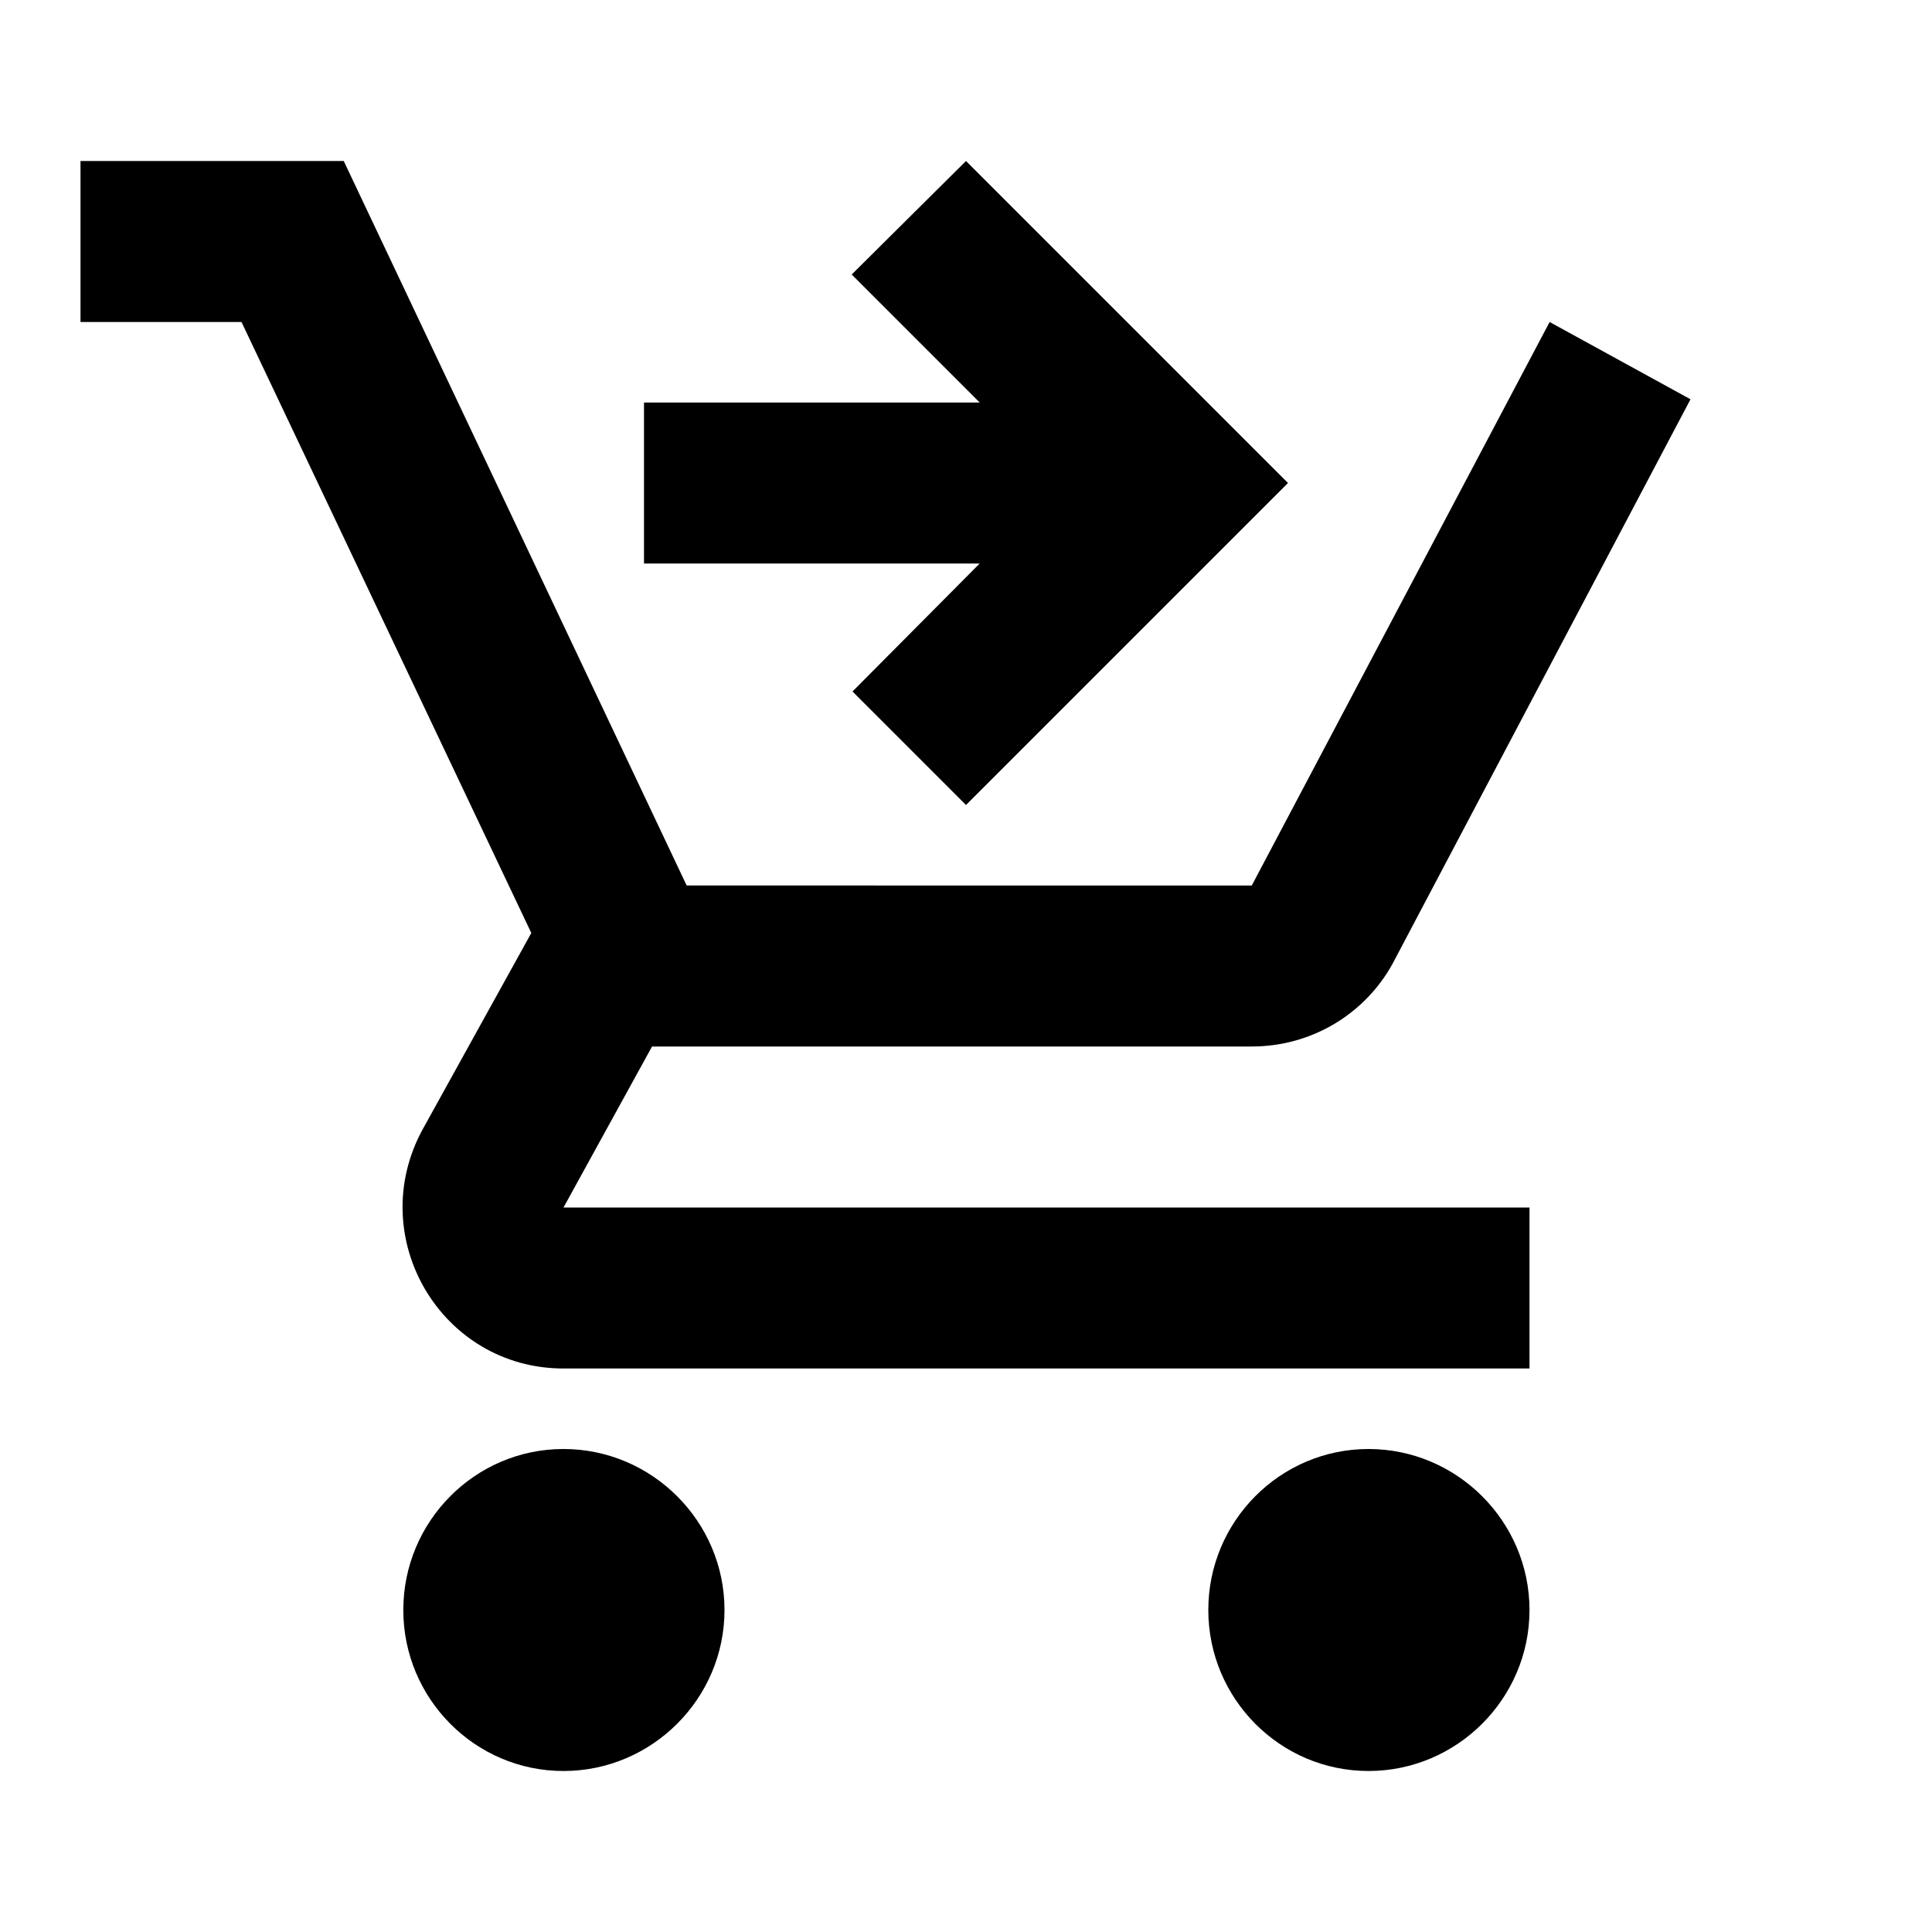 <svg xmlns="http://www.w3.org/2000/svg" enable-background="new 0 0 24 24" viewBox="0 0 24 24" fill="currentColor"><g><rect fill="none" height="24" width="24"/></g><g><path d="M7,18c-1.1,0-1.99,0.9-1.99,2S5.9,22,7,22s2-0.9,2-2S8.1,18,7,18z M17,18c-1.1,0-1.99,0.9-1.99,2s0.89,2,1.99,2s2-0.9,2-2 S18.1,18,17,18z M8.1,13h7.45c0.75,0,1.41-0.41,1.75-1.03L21,4.96L19.25,4l-3.7,7H8.53L4.27,2H1v2h2l3.6,7.59l-1.35,2.44 C4.52,15.37,5.48,17,7,17h12v-2H7L8.1,13z M12,2l4,4l-4,4l-1.41-1.41L12.17,7L8,7l0-2l4.17,0l-1.59-1.59L12,2z"/></g></svg>
